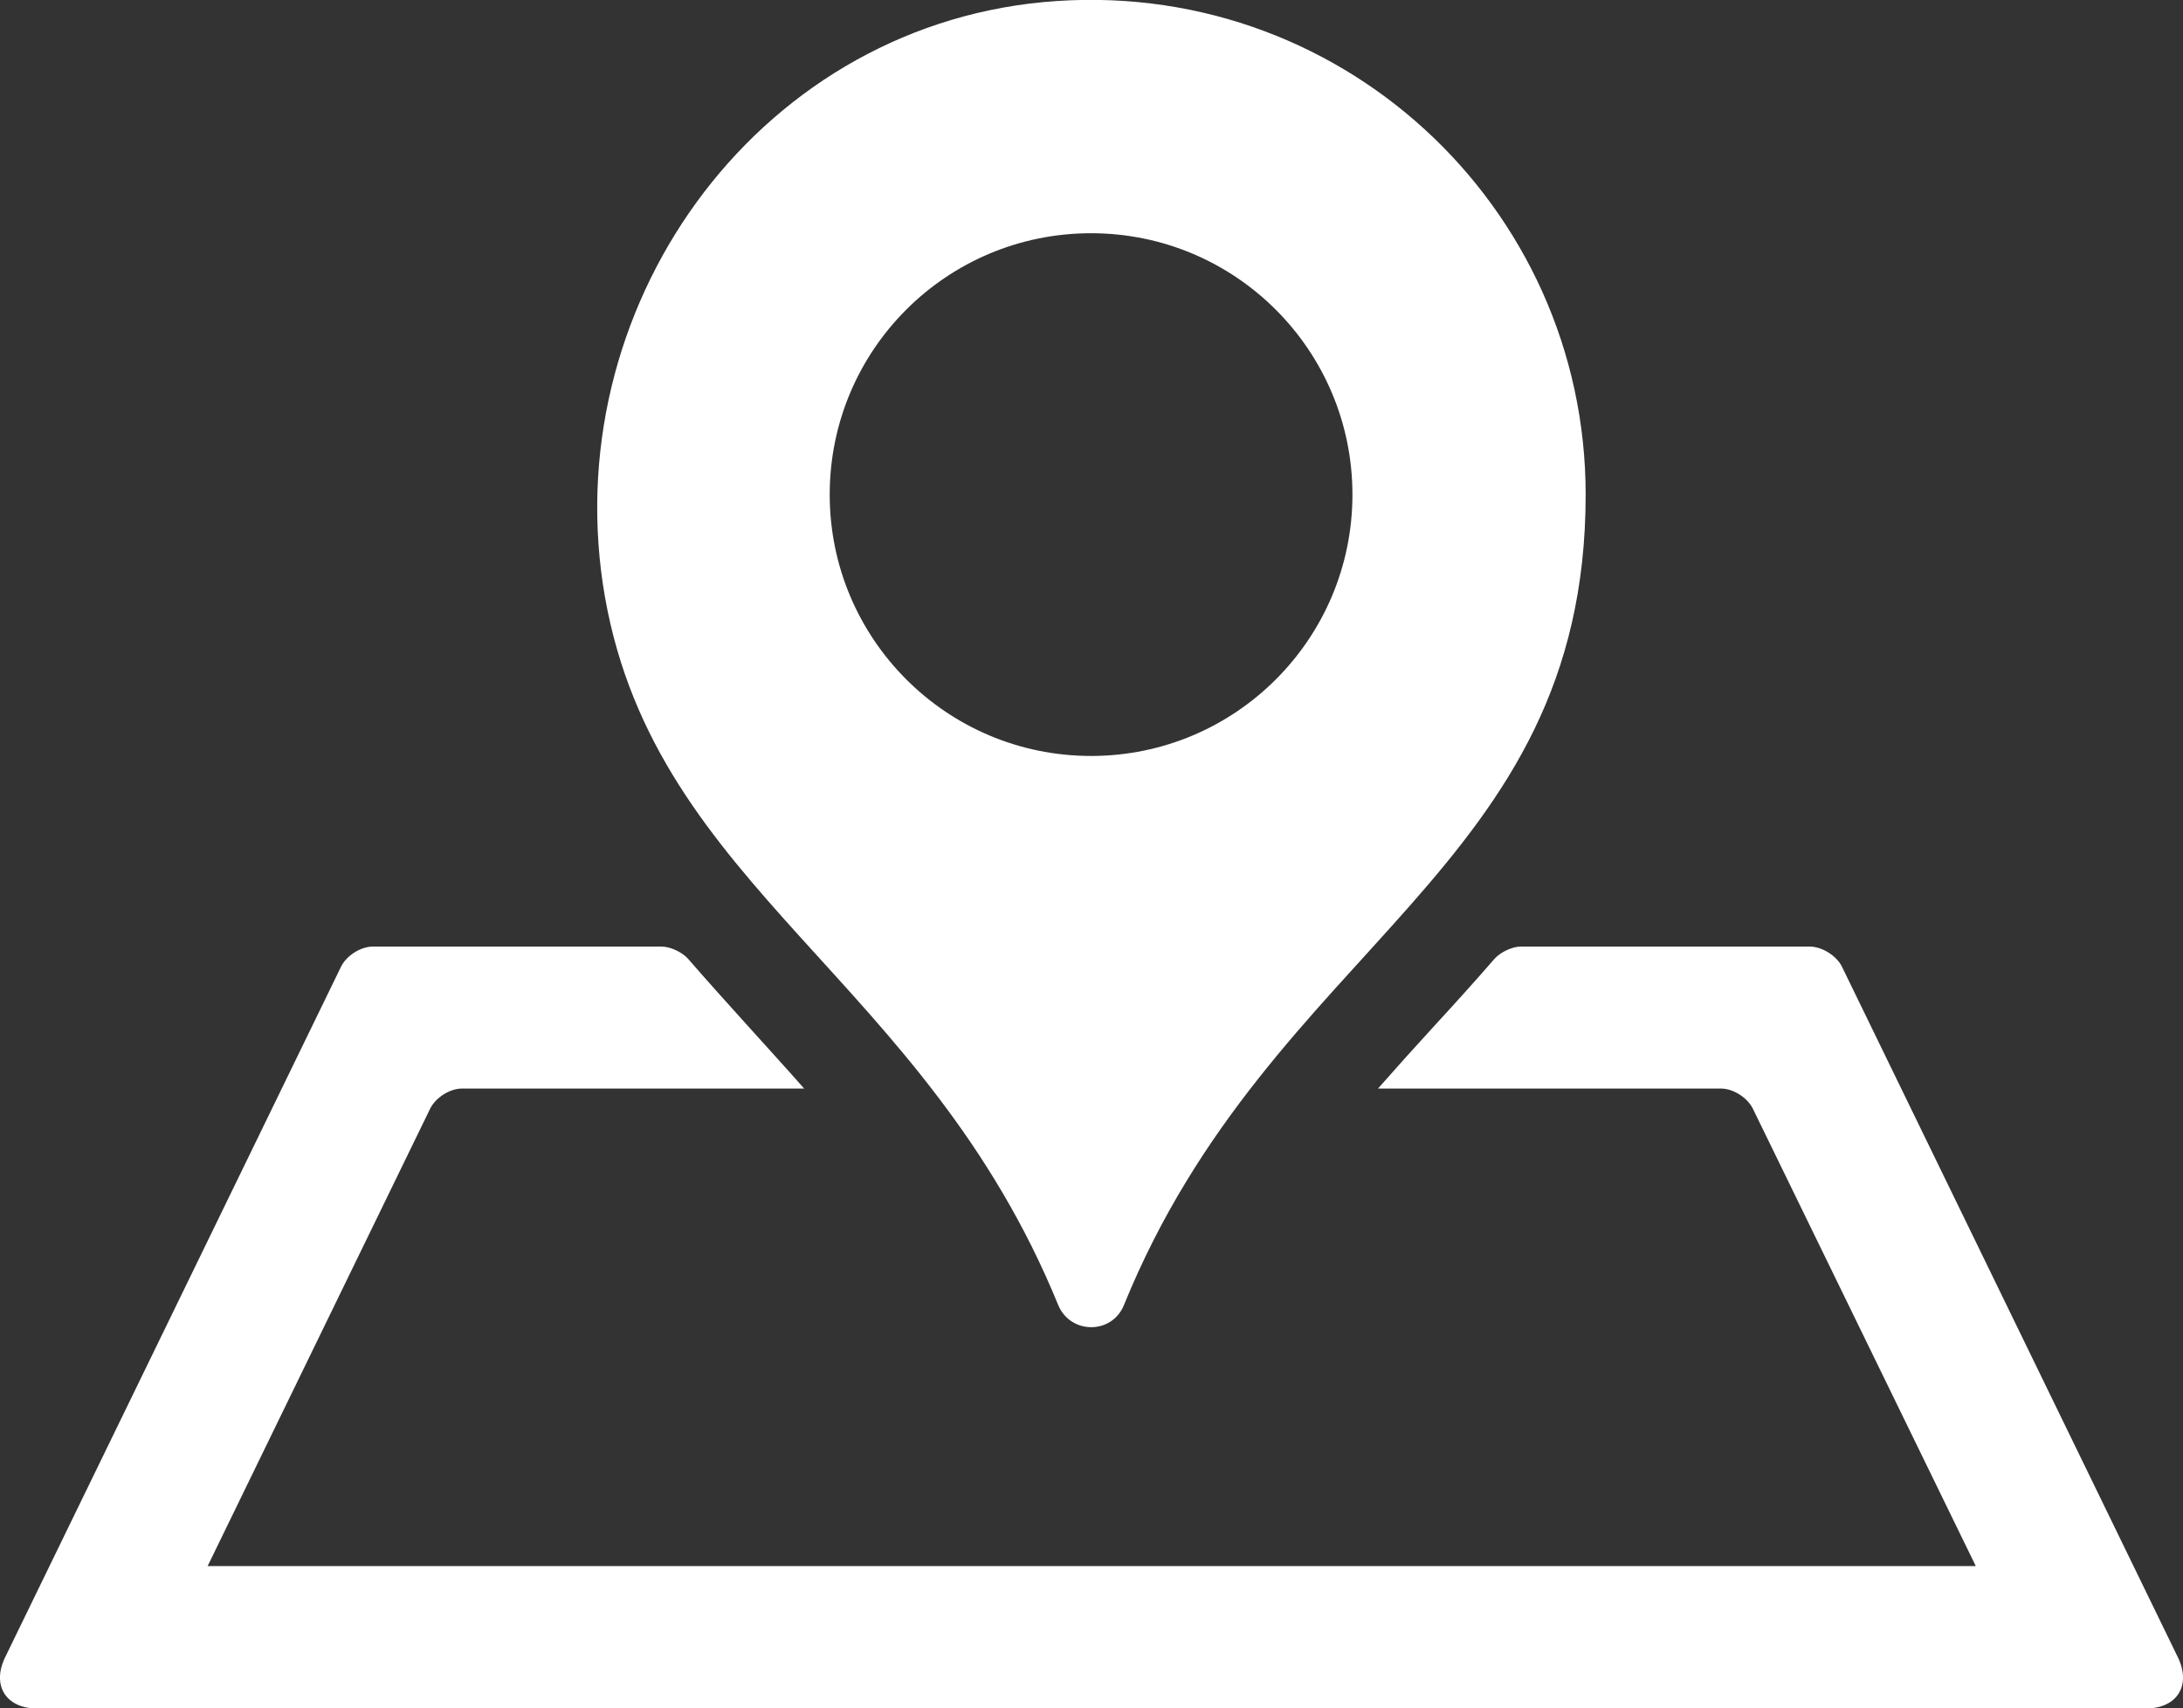 <?xml version="1.0" encoding="utf-8"?>
<!-- Generator: Adobe Illustrator 20.0.0, SVG Export Plug-In . SVG Version: 6.00 Build 0)  -->
<svg version="1.1" id="Capa_1" xmlns="http://www.w3.org/2000/svg" xmlns:xlink="http://www.w3.org/1999/xlink" x="0px" y="0px"
	 viewBox="0 0 512 400.6" style="enable-background:new 0 0 512 400.6;" xml:space="preserve">
<rect x="0" y="0" width="512" height="400.6" fill="#333333" stroke="none"/>
<style type="text/css">
	.st0{fill:#FFFFFF;}
</style>
<g>
	<path class="st0" d="M432,226.7l78.8,162c3.2,6.6-0.2,12-7.5,12H8.7c-7.3,0-10.7-5.4-7.5-12l78.8-162c1.3-2.6,4.6-4.7,7.5-4.7h67.6
		c2.1,0,4.9,1.3,6.3,2.9c4.6,5.3,9.3,10.5,13.9,15.6c4.4,4.9,8.9,9.8,13.3,14.8h-80.2c-2.9,0-6.2,2.1-7.5,4.7L48.7,367.3h414.7
		L411.1,260c-1.3-2.6-4.6-4.7-7.5-4.7h-80.4c4.4-5,8.9-10,13.3-14.8c4.7-5.1,9.4-10.3,14-15.6c1.4-1.6,4.2-2.9,6.2-2.9h67.7
		C427.3,222,430.7,224.1,432,226.7z M371.9,116c0,88.5-73.7,105.1-108.3,190.1c-2.8,6.9-12.5,6.9-15.4,0
		c-31.3-76.7-94.2-97.7-106.3-166C130.1,72.8,176.6,7,244.6,0.5C313.8-6,371.9,48.2,371.9,116z M317.2,116
		c0-33.8-27.4-61.3-61.3-61.3s-61.3,27.4-61.3,61.3c0,33.8,27.4,61.3,61.3,61.3S317.2,149.8,317.2,116z"/>
</g>
</svg>
